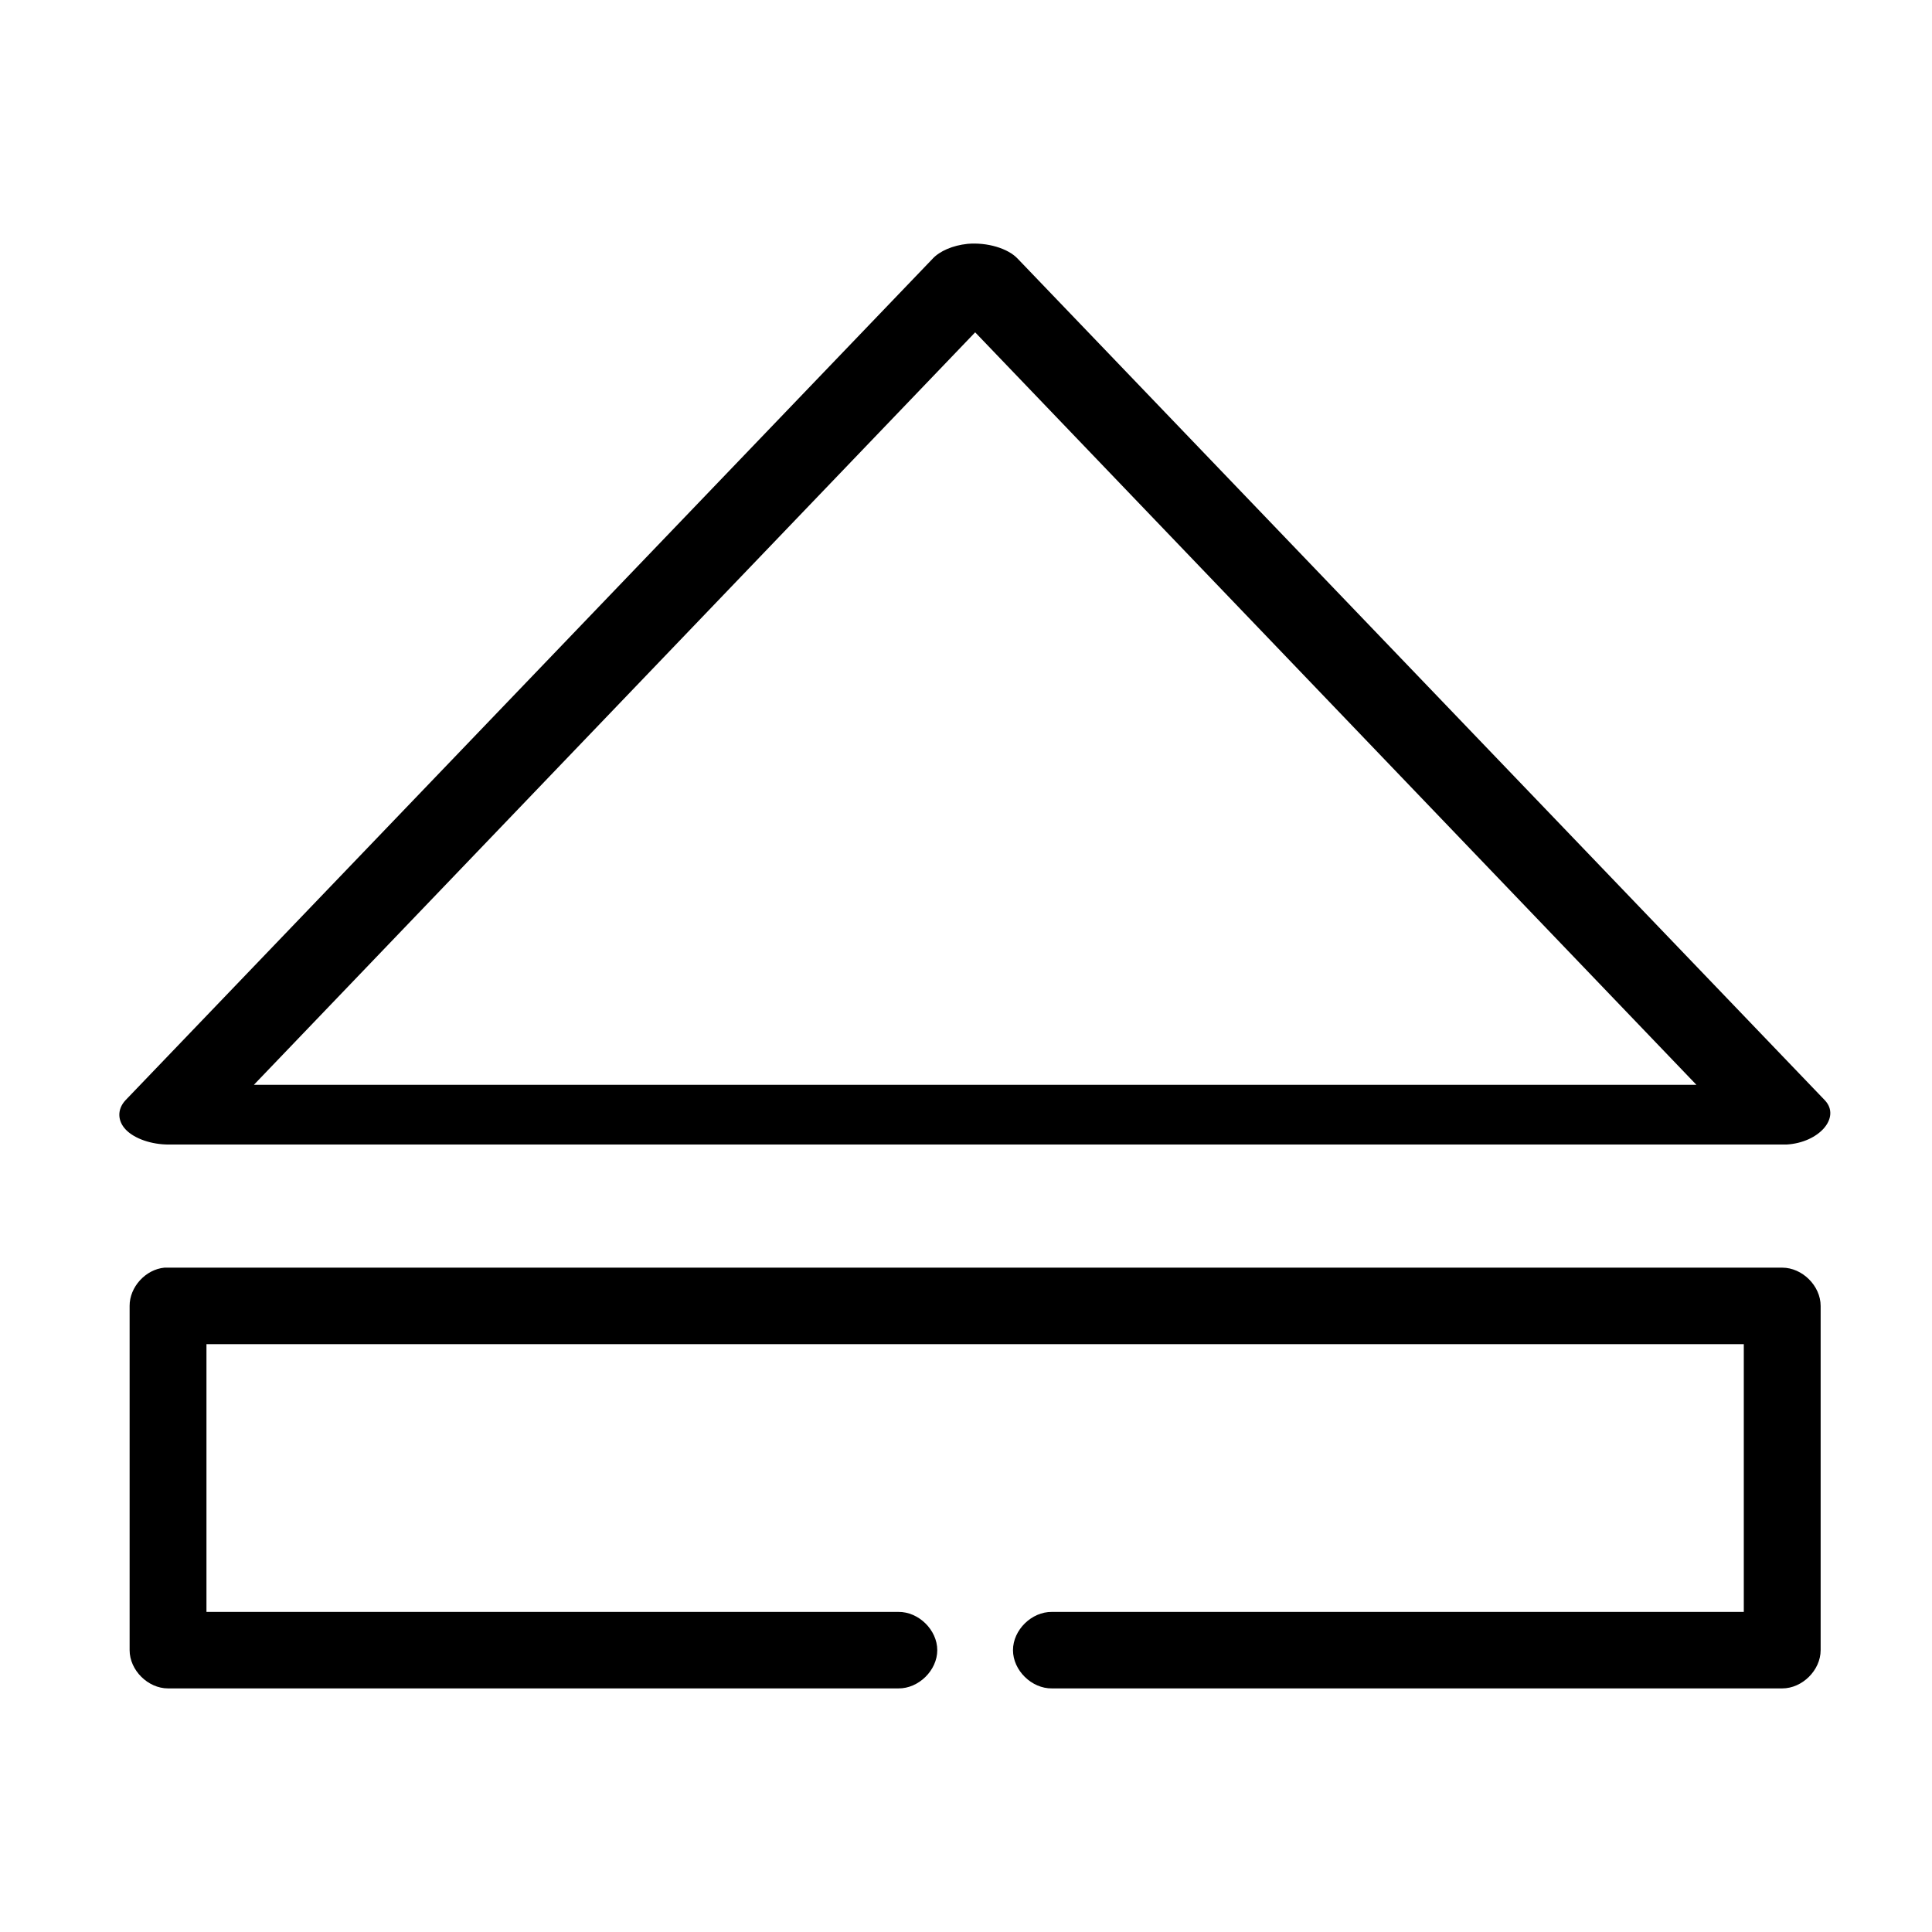 <?xml version="1.0" encoding="UTF-8"?>
<!-- Uploaded to: ICON Repo, www.iconrepo.com, Generator: ICON Repo Mixer Tools -->
<svg fill="#000000" width="800px" height="800px" version="1.1" viewBox="144 144 512 512" xmlns="http://www.w3.org/2000/svg">
 <path d="m400.36 208.63c-3.852 0.402-7.344 1.898-9.23 3.961l-213.89 223c-2.211 2.387-2.148 5.481 0.156 7.836 2.305 2.356 6.762 3.887 11.305 3.887h427.46 1.273c8.652-0.492 14.453-7.164 10.184-11.719l-213.89-223.01c-2.57-2.777-8.145-4.426-13.367-3.961zm2.07 23.441 191.13 199.41h-382.27zm-214.85 247.87c-5.008 0.469-9.254 5.133-9.23 10.137v91.23c0 5.309 4.852 10.137 10.184 10.137h193.52c5.383 0.074 10.332-4.781 10.332-10.137s-4.949-10.211-10.332-10.137h-183.34v-70.957h407.41v70.957h-183.34c-5.383-0.074-10.332 4.781-10.332 10.137s4.949 10.211 10.332 10.137h193.52c5.332 0 10.184-4.828 10.184-10.137v-91.23c0-5.309-4.852-10.137-10.184-10.137h-428.73z"/>
</svg>